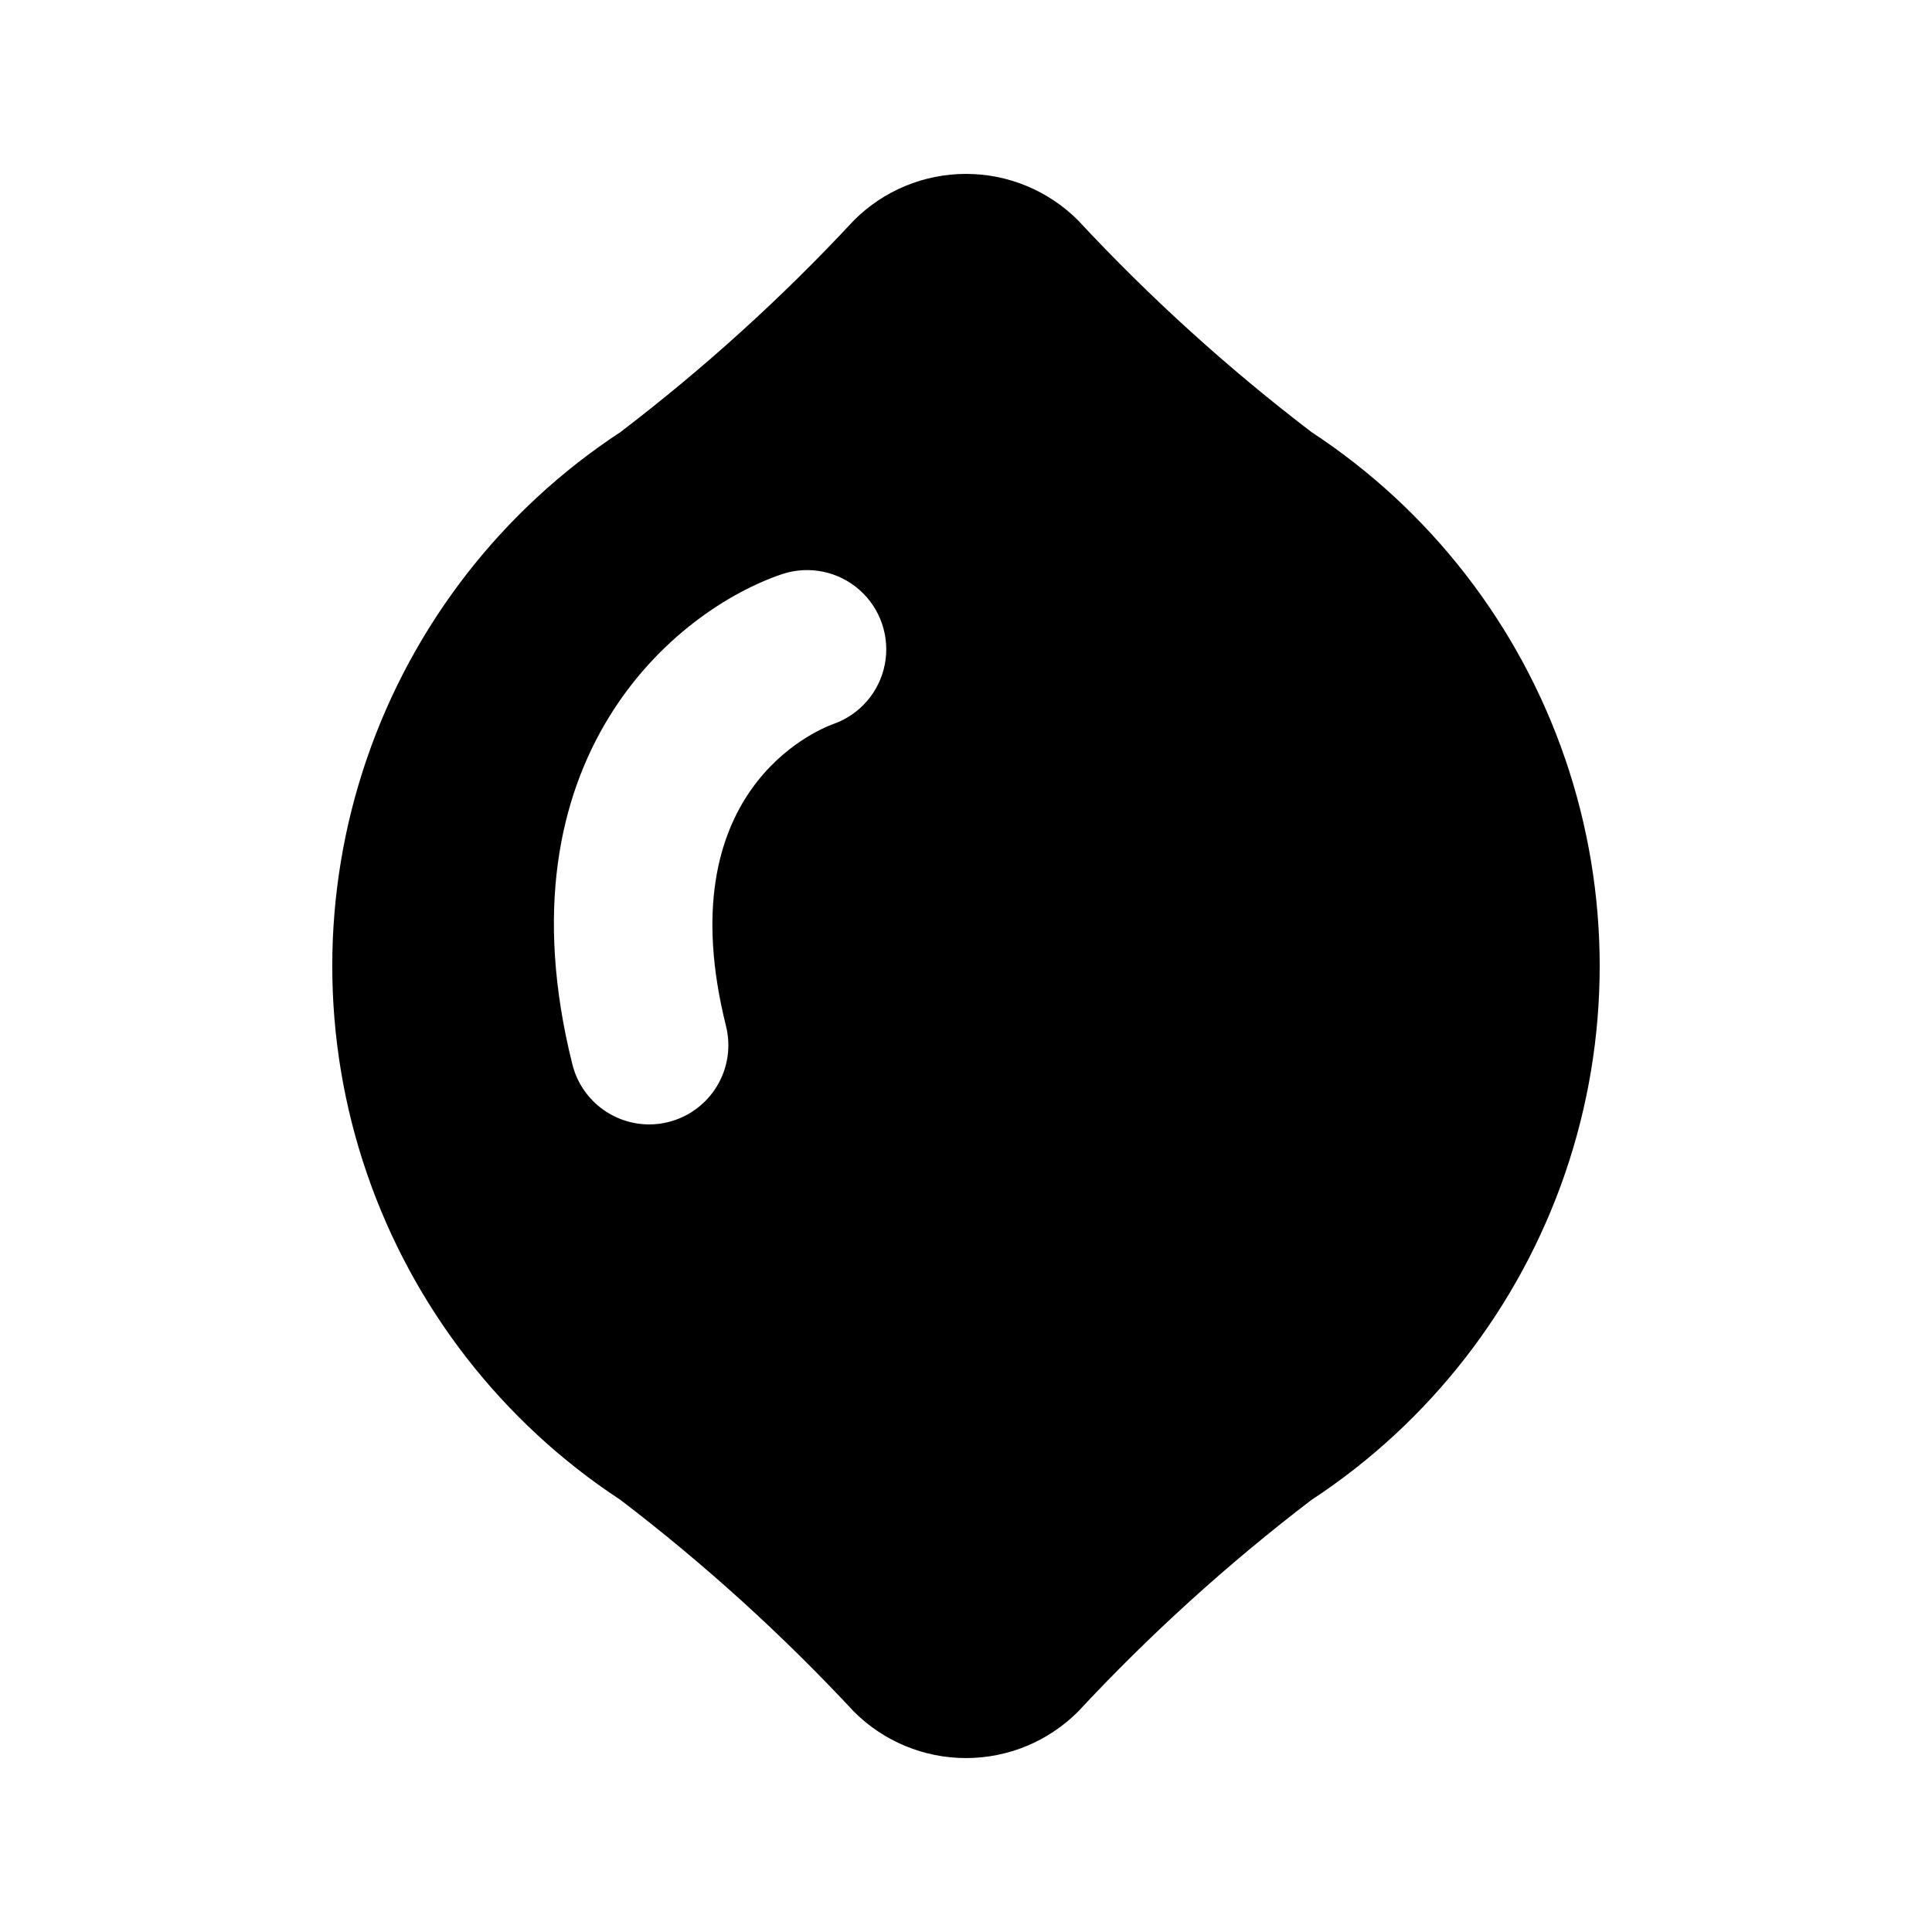 <?xml version="1.0" encoding="UTF-8"?>
<!-- Uploaded to: ICON Repo, www.svgrepo.com, Generator: ICON Repo Mixer Tools -->
<svg fill="#000000" width="800px" height="800px" version="1.1" viewBox="144 144 512 512" xmlns="http://www.w3.org/2000/svg">
 <path d="m491.54 258.49c-22.172-16.918-42.867-35.688-61.863-56.113-7.871-7.871-18.547-12.293-29.68-12.293s-21.812 4.422-29.684 12.293c-18.992 20.426-39.691 39.195-61.863 56.113-31.418 20.617-55.082 51.105-67.262 86.656-12.176 35.555-12.176 74.148 0 109.7 12.18 35.551 35.844 66.039 67.262 86.66 22.168 16.922 42.863 35.691 61.863 56.109 7.871 7.871 18.551 12.293 29.684 12.293s21.809-4.422 29.68-12.293c19-20.418 39.695-39.188 61.863-56.109 31.422-20.621 55.082-51.109 67.262-86.66 12.176-35.551 12.176-74.145 0-109.7-12.18-35.551-35.84-66.039-67.262-86.656zm-126.68 77.375c-4.723 1.723-43.957 18.074-28.465 80.023h-0.004c1.355 5.398 0.508 11.117-2.356 15.891-2.863 4.777-7.504 8.219-12.902 9.57-1.668 0.426-3.383 0.637-5.102 0.633-4.676-0.008-9.219-1.574-12.902-4.453-3.684-2.875-6.305-6.902-7.441-11.441-20.359-81.344 27.523-120.55 55.695-129.98 7.07-2.301 14.836-0.688 20.406 4.242 5.57 4.93 8.113 12.438 6.691 19.738-1.426 7.301-6.609 13.305-13.621 15.777z"/>
</svg>